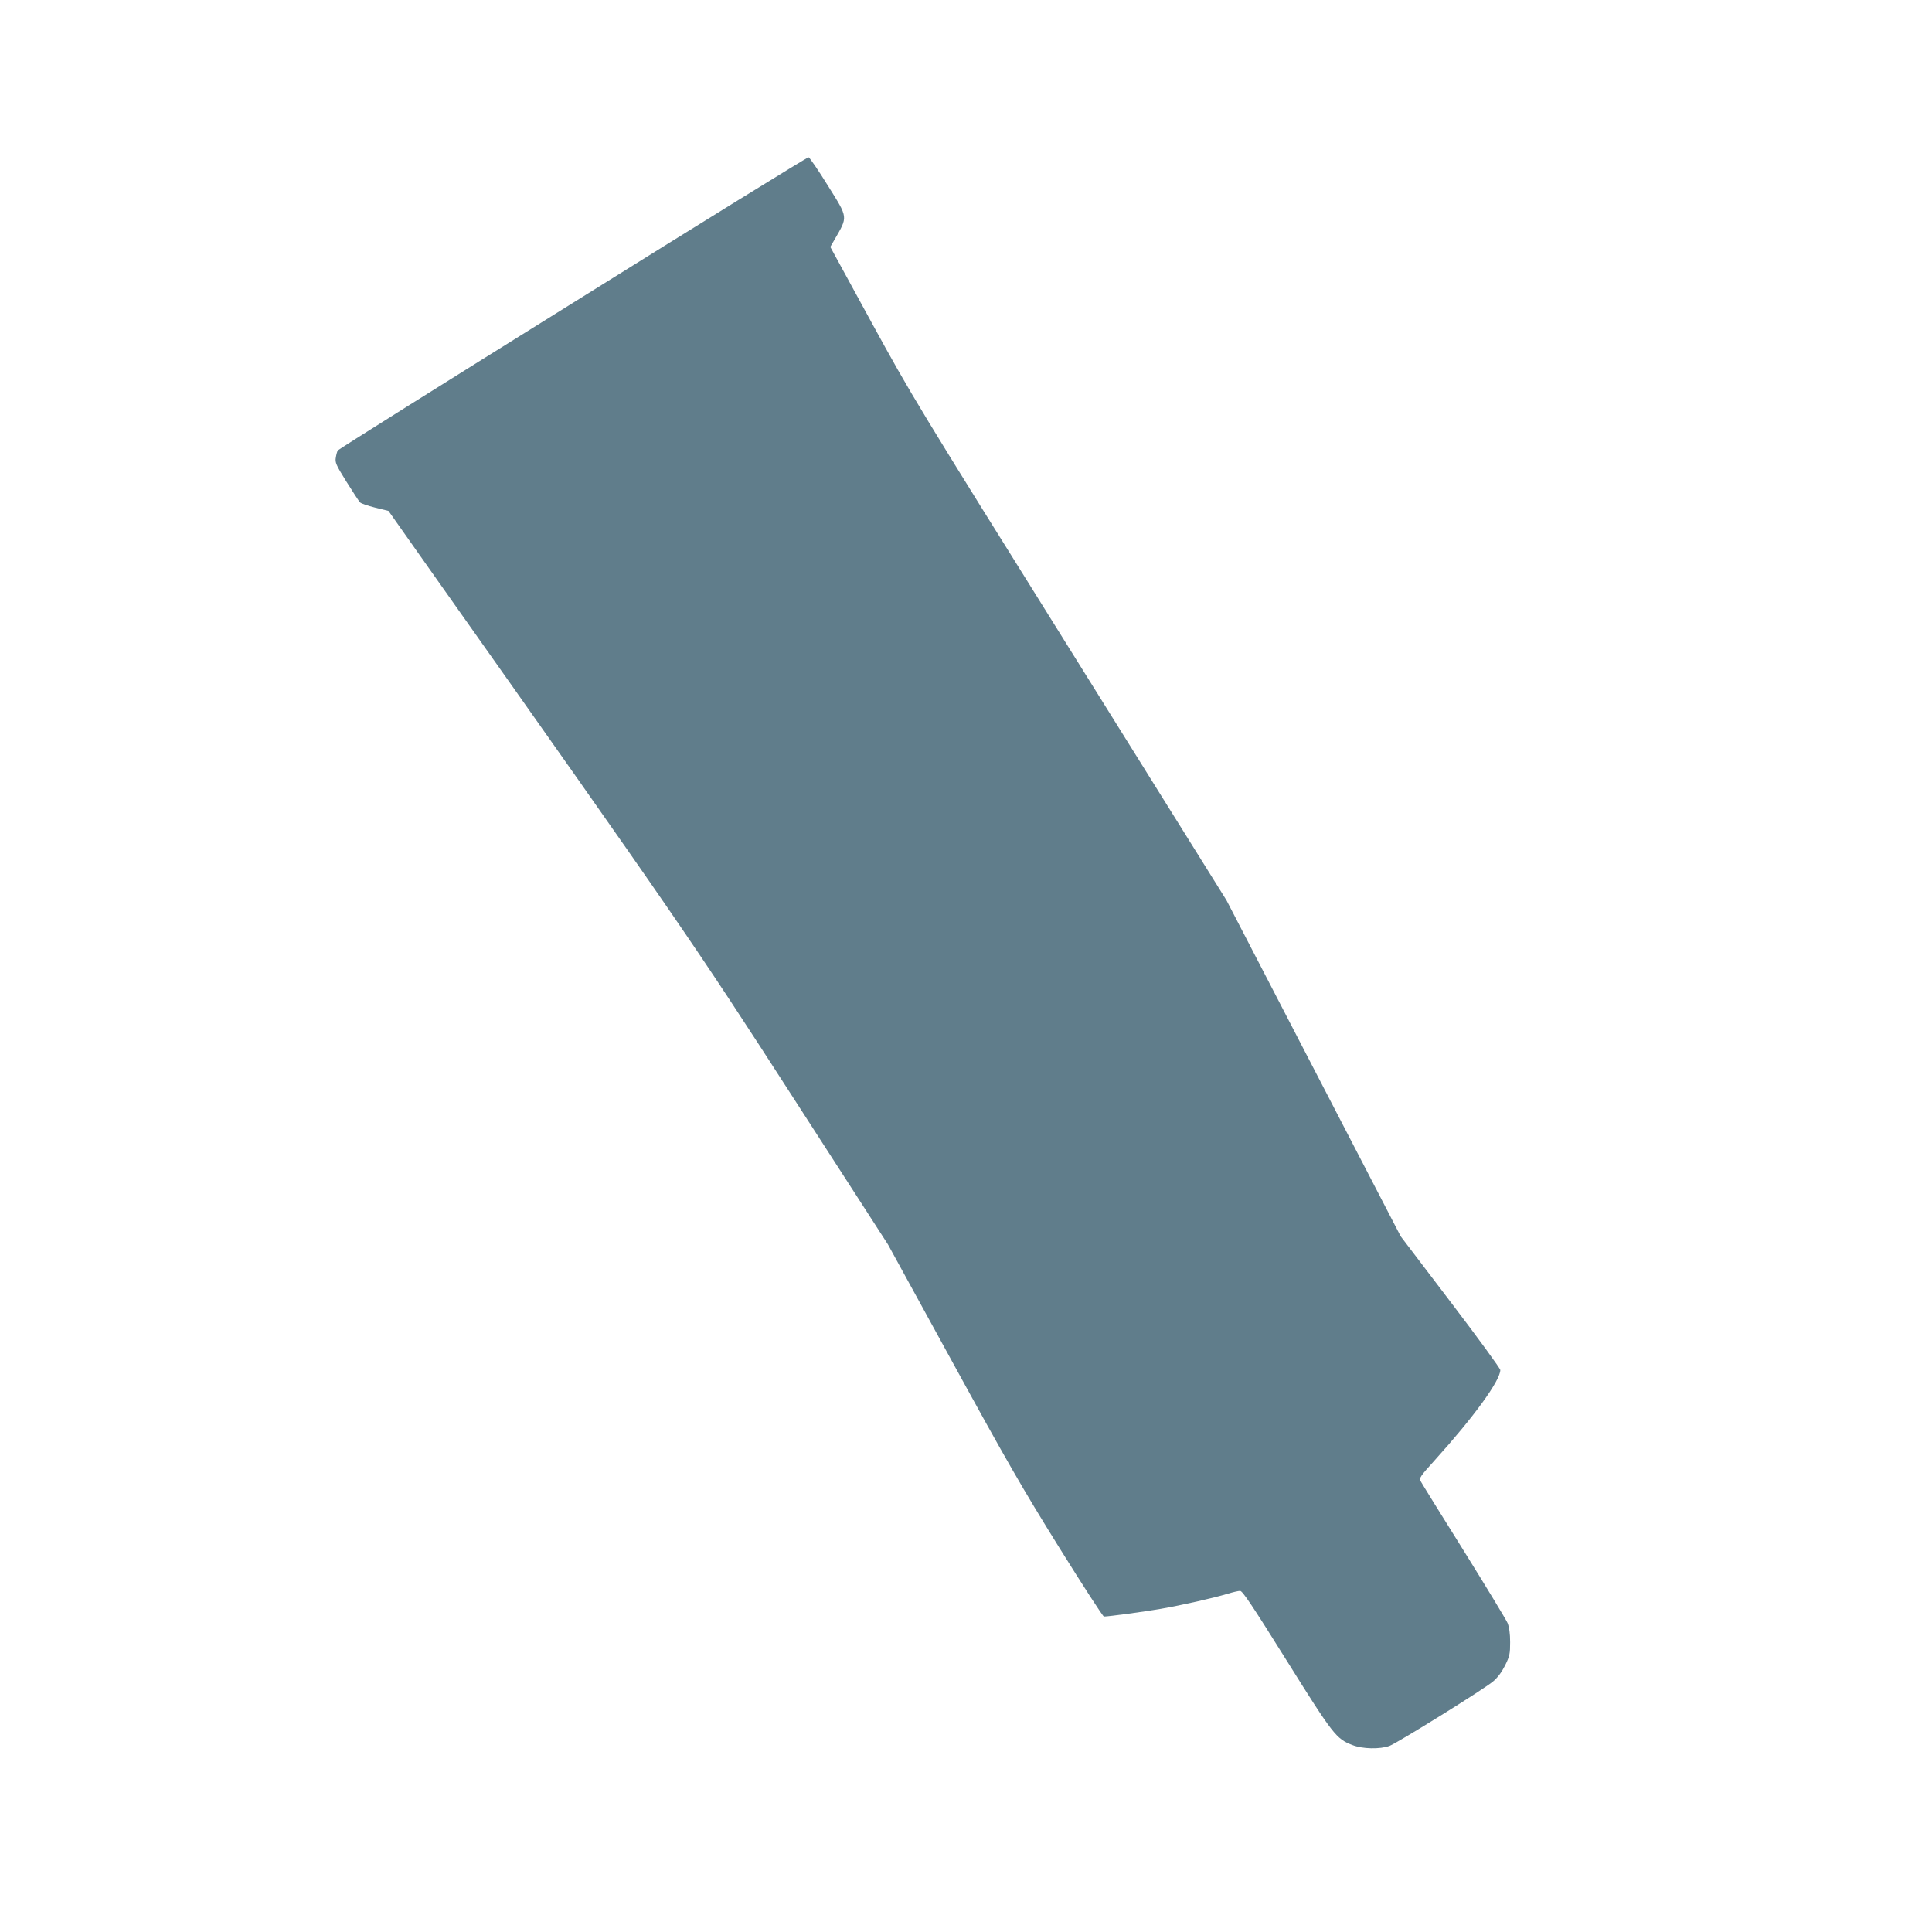 <?xml version="1.0" standalone="no"?>
<!DOCTYPE svg PUBLIC "-//W3C//DTD SVG 20010904//EN"
 "http://www.w3.org/TR/2001/REC-SVG-20010904/DTD/svg10.dtd">
<svg version="1.0" xmlns="http://www.w3.org/2000/svg"
 width="1280pt" height="1280pt" viewBox="0 0 1280 1280"
 preserveAspectRatio="xMidYMid meet">
<g transform="translate(0,1280) scale(0.1,-0.1)"
fill="#607d8b" stroke="none">
<path d="M3795 10793 c-853 -531 -1553 -971 -1557 -977 -4 -6 -10 -27 -13 -47
-6 -33 1 -49 70 -160 43 -68 83 -130 90 -137 7 -8 52 -23 100 -35 l89 -22 268
-380 c1653 -2338 1757 -2489 2415 -3510 l626 -970 425 -775 c357 -652 470
-848 709 -1232 157 -252 290 -458 297 -458 30 0 273 33 376 51 139 24 351 72
440 99 36 11 74 20 86 20 16 0 79 -94 307 -459 310 -496 330 -521 436 -562 67
-27 184 -29 247 -6 53 20 626 376 686 427 31 26 58 63 80 107 30 61 33 77 33
153 0 58 -6 99 -17 127 -10 23 -141 239 -291 480 -151 241 -279 448 -285 460
-11 20 -3 32 94 139 259 287 432 525 434 597 0 10 -148 213 -330 452 l-330
434 -577 1113 -577 1113 -1039 1665 c-1013 1622 -1047 1678 -1313 2164 l-273
500 26 45 c92 160 94 143 -42 361 -63 102 -121 186 -128 188 -7 1 -710 -433
-1562 -965z"/>
</g>
</svg>
